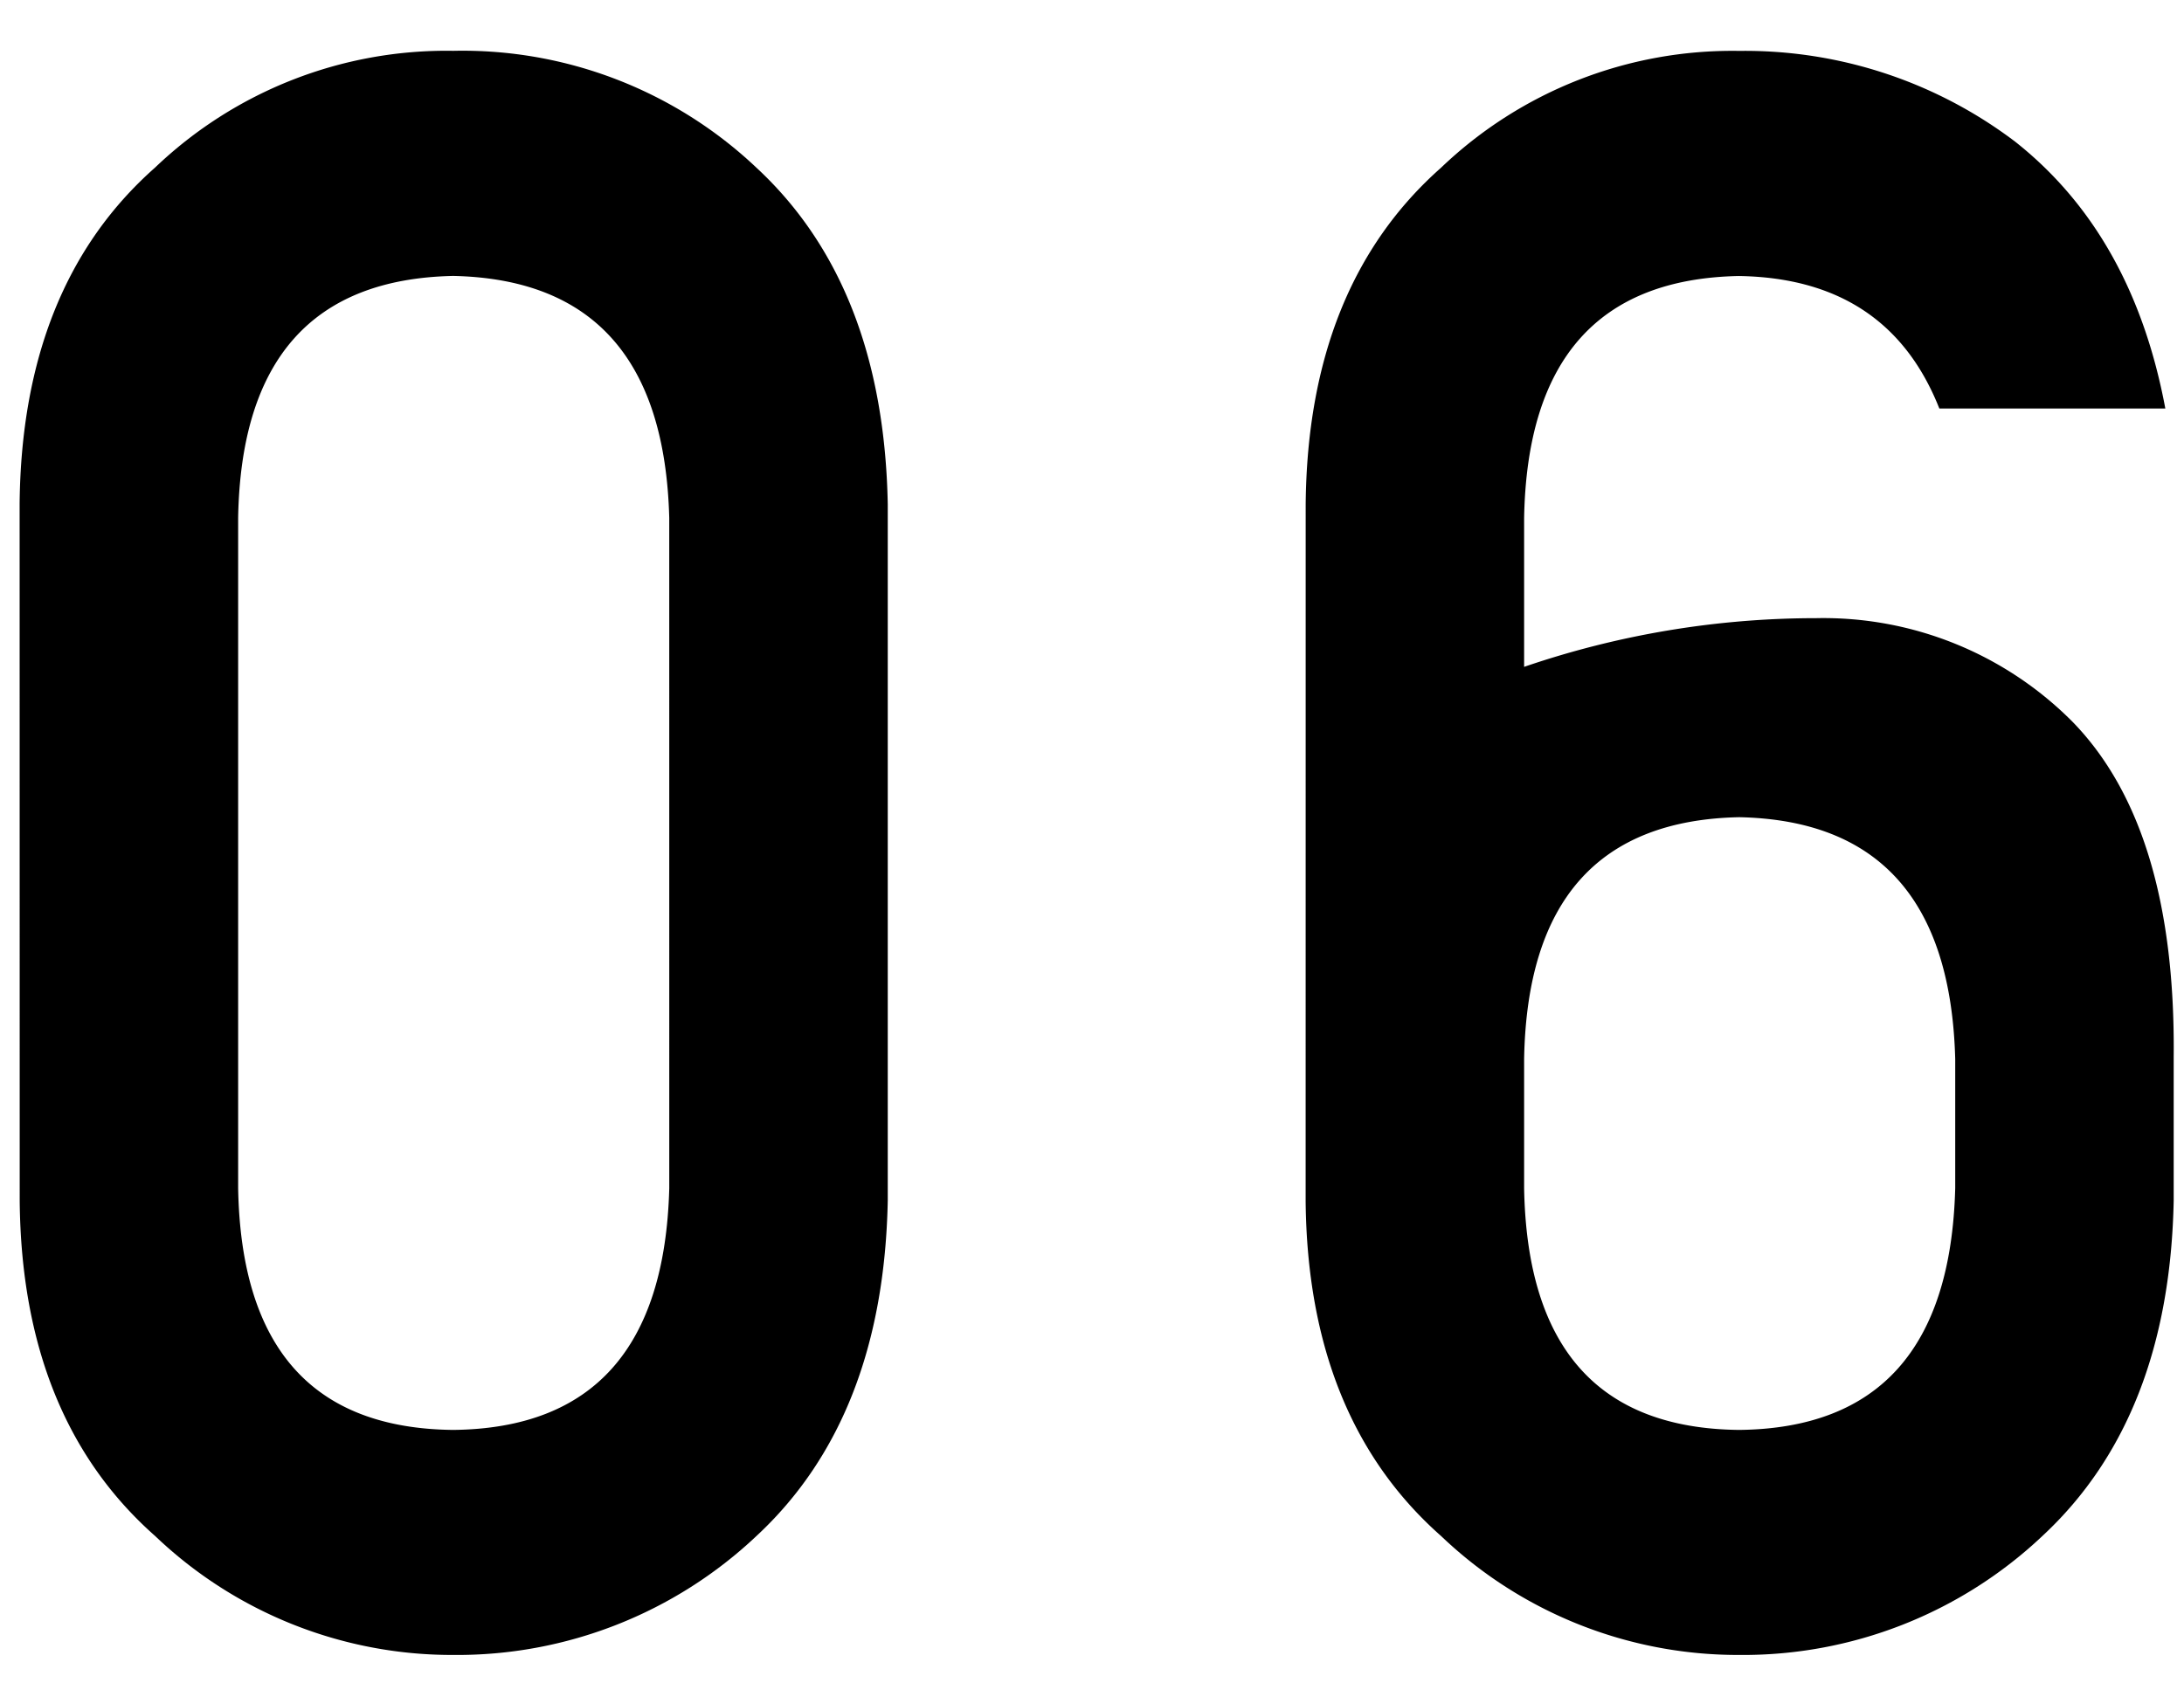 <svg xmlns="http://www.w3.org/2000/svg" width="106.383" height="82" viewBox="0 0 106.383 82">
  <g id="グループ_725" data-name="グループ 725" transform="translate(12966 907)">
    <path id="パス_1864" data-name="パス 1864" d="M0,0H106V82H0Z" transform="translate(-12966 -907)" fill="rgba(255,255,255,0)"/>
    <path id="パス_1866" data-name="パス 1866" d="M35.6-22.115q-.308,11.678-10.525,11.784Q14.808-10.436,14.6-22.115V-54.772q.205-11.572,10.474-11.784,10.216.212,10.525,11.784ZM3.96-21.481q.1,10.583,6.6,16.322A20.937,20.937,0,0,0,25.076.633a21.233,21.233,0,0,0,14.776-5.8q6.186-5.748,6.391-16.348V-55.424q-.2-10.652-6.391-16.4a20.834,20.834,0,0,0-14.776-5.7,20.531,20.531,0,0,0-14.52,5.686q-6.494,5.739-6.6,16.375Zm62.638,0q.1,10.583,6.6,16.322A20.937,20.937,0,0,0,87.714.633a21.235,21.235,0,0,0,14.776-5.8q6.186-5.748,6.391-16.346v-7.014q.105-11.125-4.915-16.293a17.1,17.1,0,0,0-12.492-5.062A43.925,43.925,0,0,0,77.24-47.509v-7.243q.205-11.592,10.446-11.8,7.271.105,9.78,6.457h11.008q-1.585-8.474-7.312-13A21.783,21.783,0,0,0,87.715-77.52a20.522,20.522,0,0,0-14.521,5.691Q66.7-66.084,66.6-55.439ZM77.24-28.4q.205-11.573,10.474-11.784Q97.93-39.977,98.239-28.4v6.289Q97.93-10.436,87.714-10.331,77.446-10.436,77.24-22.115Z" transform="translate(-12969 -827)" stroke="rgba(0,0,0,0)" stroke-width="1"/>
  </g>
</svg>
